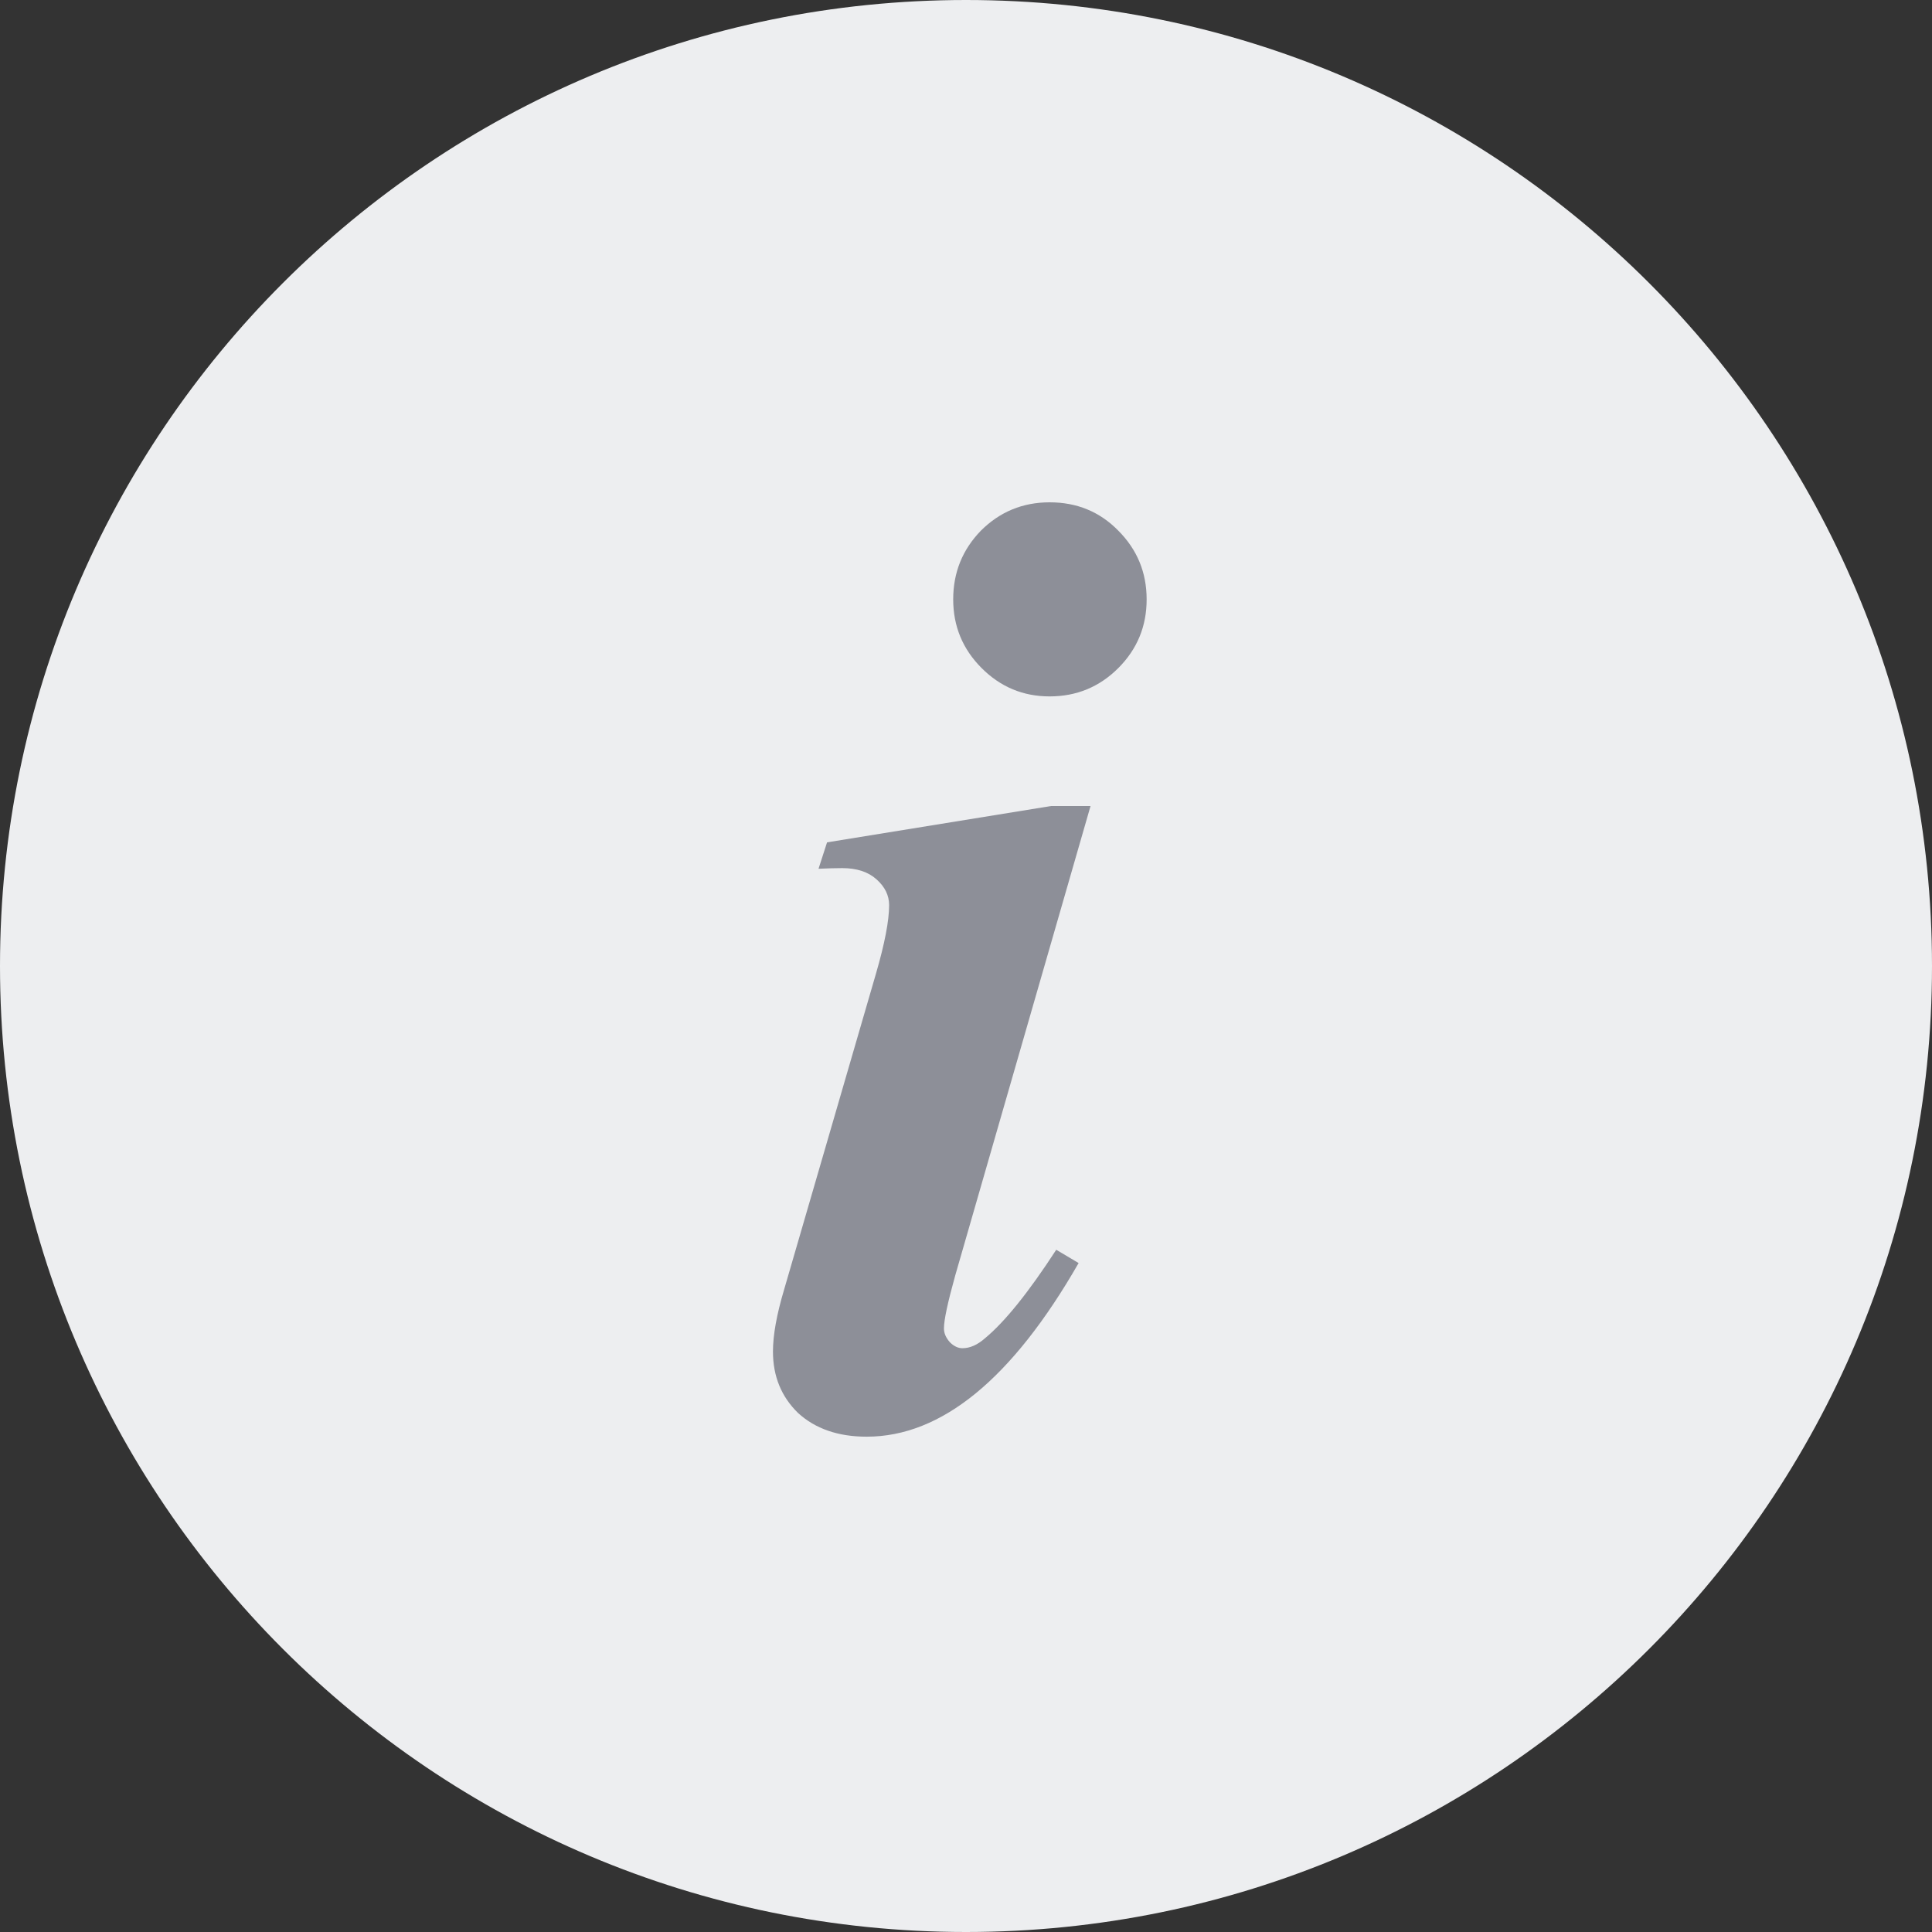 <svg width="24" height="24" viewBox="0 0 24 24" fill="none" xmlns="http://www.w3.org/2000/svg">
<rect x="0" y="0" width="24" height="24" fill="#333333" stroke="none"/>
<g clip-path="url(#clip0_3251_4073)">
<path d="M12 24C18.627 24 24 18.627 24 12C24 5.373 18.627 0 12 0C5.373 0 0 5.373 0 12C0 18.627 5.373 24 12 24Z" fill="#EDEEF0"/>
<path d="M13.039 6.24C13.378 6.24 13.662 6.357 13.892 6.592C14.127 6.828 14.244 7.112 14.244 7.446C14.244 7.779 14.127 8.064 13.892 8.299C13.657 8.534 13.372 8.651 13.039 8.651C12.71 8.651 12.429 8.534 12.194 8.299C11.959 8.064 11.841 7.779 11.841 7.446C11.841 7.112 11.956 6.828 12.185 6.592C12.421 6.357 12.705 6.24 13.039 6.24ZM13.547 10.013L11.866 15.845C11.773 16.179 11.726 16.398 11.726 16.502C11.726 16.562 11.751 16.619 11.8 16.674C11.849 16.723 11.901 16.748 11.956 16.748C12.049 16.748 12.142 16.707 12.235 16.625C12.481 16.422 12.776 16.056 13.121 15.525L13.399 15.69C12.574 17.128 11.696 17.847 10.766 17.847C10.411 17.847 10.127 17.748 9.913 17.552C9.705 17.349 9.602 17.095 9.602 16.789C9.602 16.586 9.648 16.329 9.741 16.018L10.881 12.097C10.991 11.719 11.045 11.435 11.045 11.244C11.045 11.123 10.993 11.017 10.889 10.924C10.786 10.831 10.643 10.784 10.463 10.784C10.381 10.784 10.282 10.787 10.168 10.792L10.274 10.464L13.055 10.013H13.547Z" fill="#8D8F98"/>
</g>
<defs>
<clipPath id="clip0_3251_4073">
<rect width="24" height="24" fill="white"/>
</clipPath>
</defs>
</svg>

